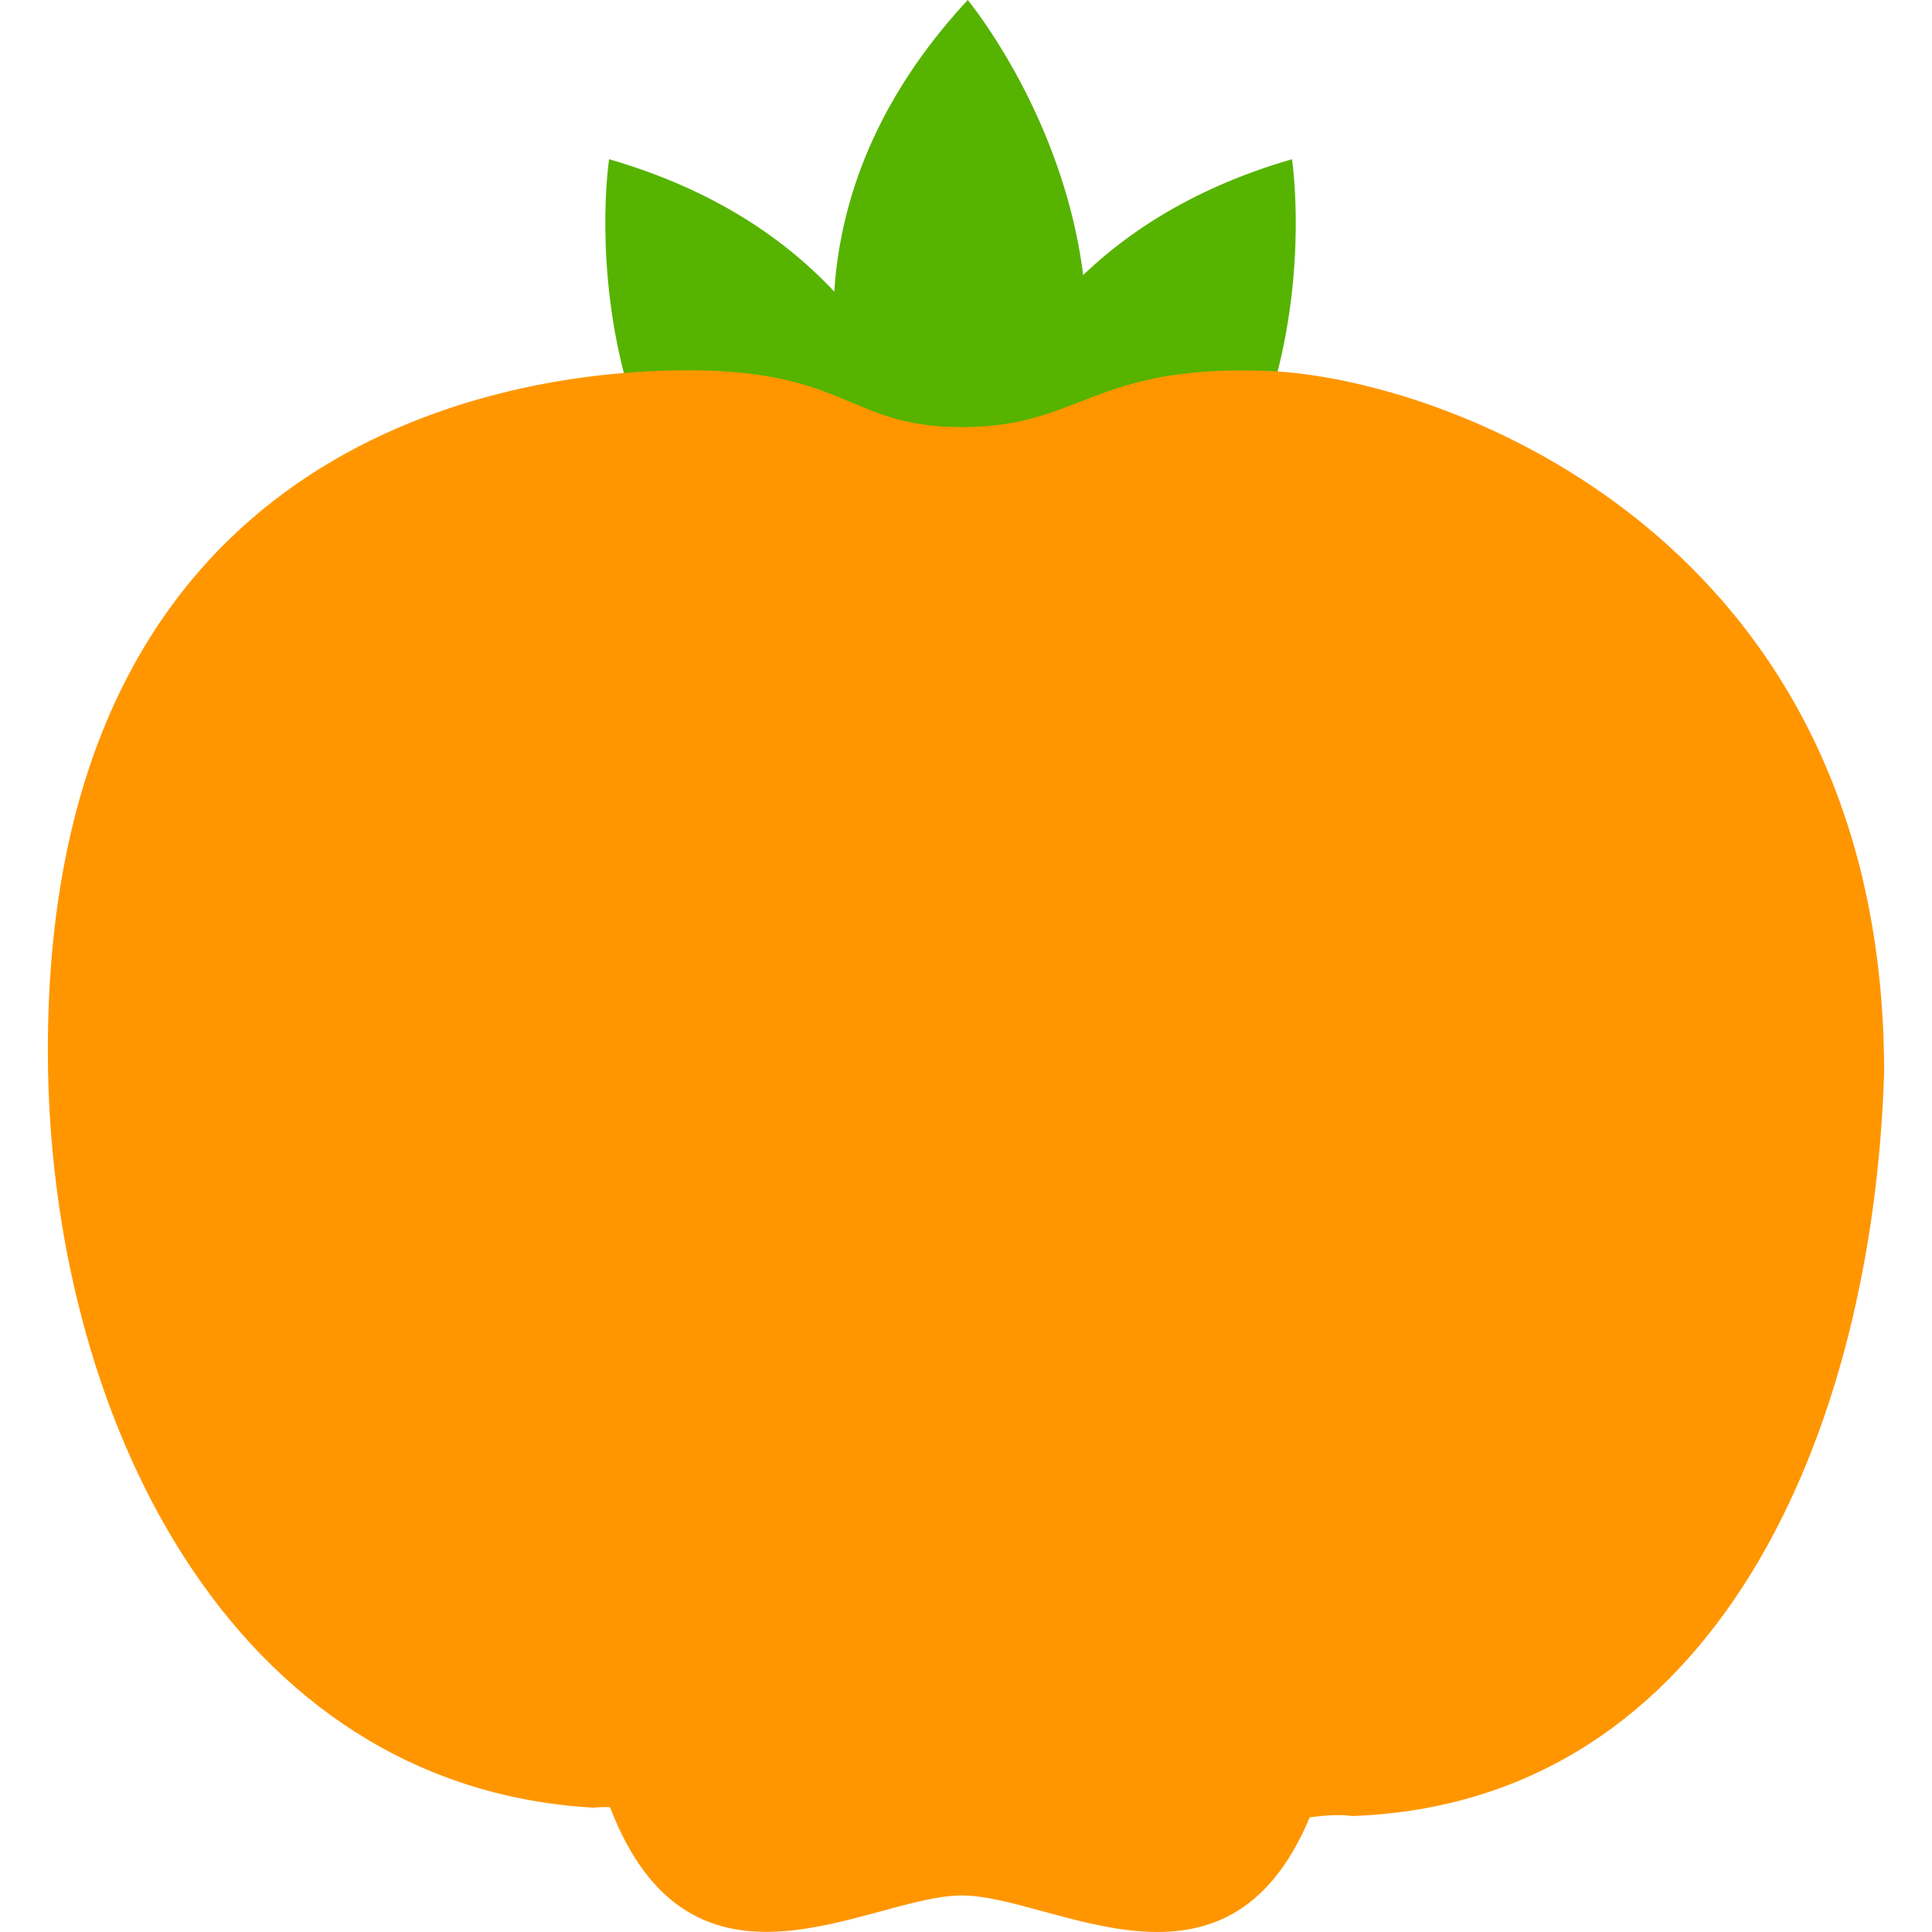 <?xml version="1.0" encoding="iso-8859-1"?>
<!-- Uploaded to: SVG Repo, www.svgrepo.com, Generator: SVG Repo Mixer Tools -->
<svg height="800px" width="800px" version="1.1" id="Layer_1" xmlns="http://www.w3.org/2000/svg" xmlns:xlink="http://www.w3.org/1999/xlink" 
	 viewBox="0 0 81.997 81.997" xml:space="preserve">
<g>
	<g>
		<path style="fill:#56B300;" d="M40.739,30.485c0,0,2.792-18.608-14.888-23.727C25.852,6.759,23.061,24.902,40.739,30.485z"/>
	</g>
	<g>
		<path style="fill:#56B300;" d="M39.946,30.485c0,0-2.792-18.608,14.888-23.727C54.834,6.759,57.625,24.902,39.946,30.485z"/>
	</g>
	<g>
		<path style="fill:#56B300;" d="M40.533,28.005c0,0-11.977-14.514,0.539-28.005C41.072,0,52.811,14.114,40.533,28.005z"/>
	</g>
	<g>
		<path style="fill:#FF9600;" d="M53.824,15.745c-7.502-0.294-7.896,2.383-13.002,2.383S36.014,15.4,27.82,15.745
			c-8.831,0.372-25.831,4.706-25.789,28.916c0.026,15.233,7.653,31.177,23.167,32.061c0.213-0.027,0.446-0.032,0.691-0.023
			c3.474,9.054,11.032,3.747,14.933,3.747c3.839,0,11.223,5.149,14.767-3.319c0.677-0.083,1.296-0.128,1.813-0.052
			c15.501-0.566,22.095-16.368,22.563-31.57C79.965,22.784,61.326,16.039,53.824,15.745z"/>
	</g>
</g>
</svg>